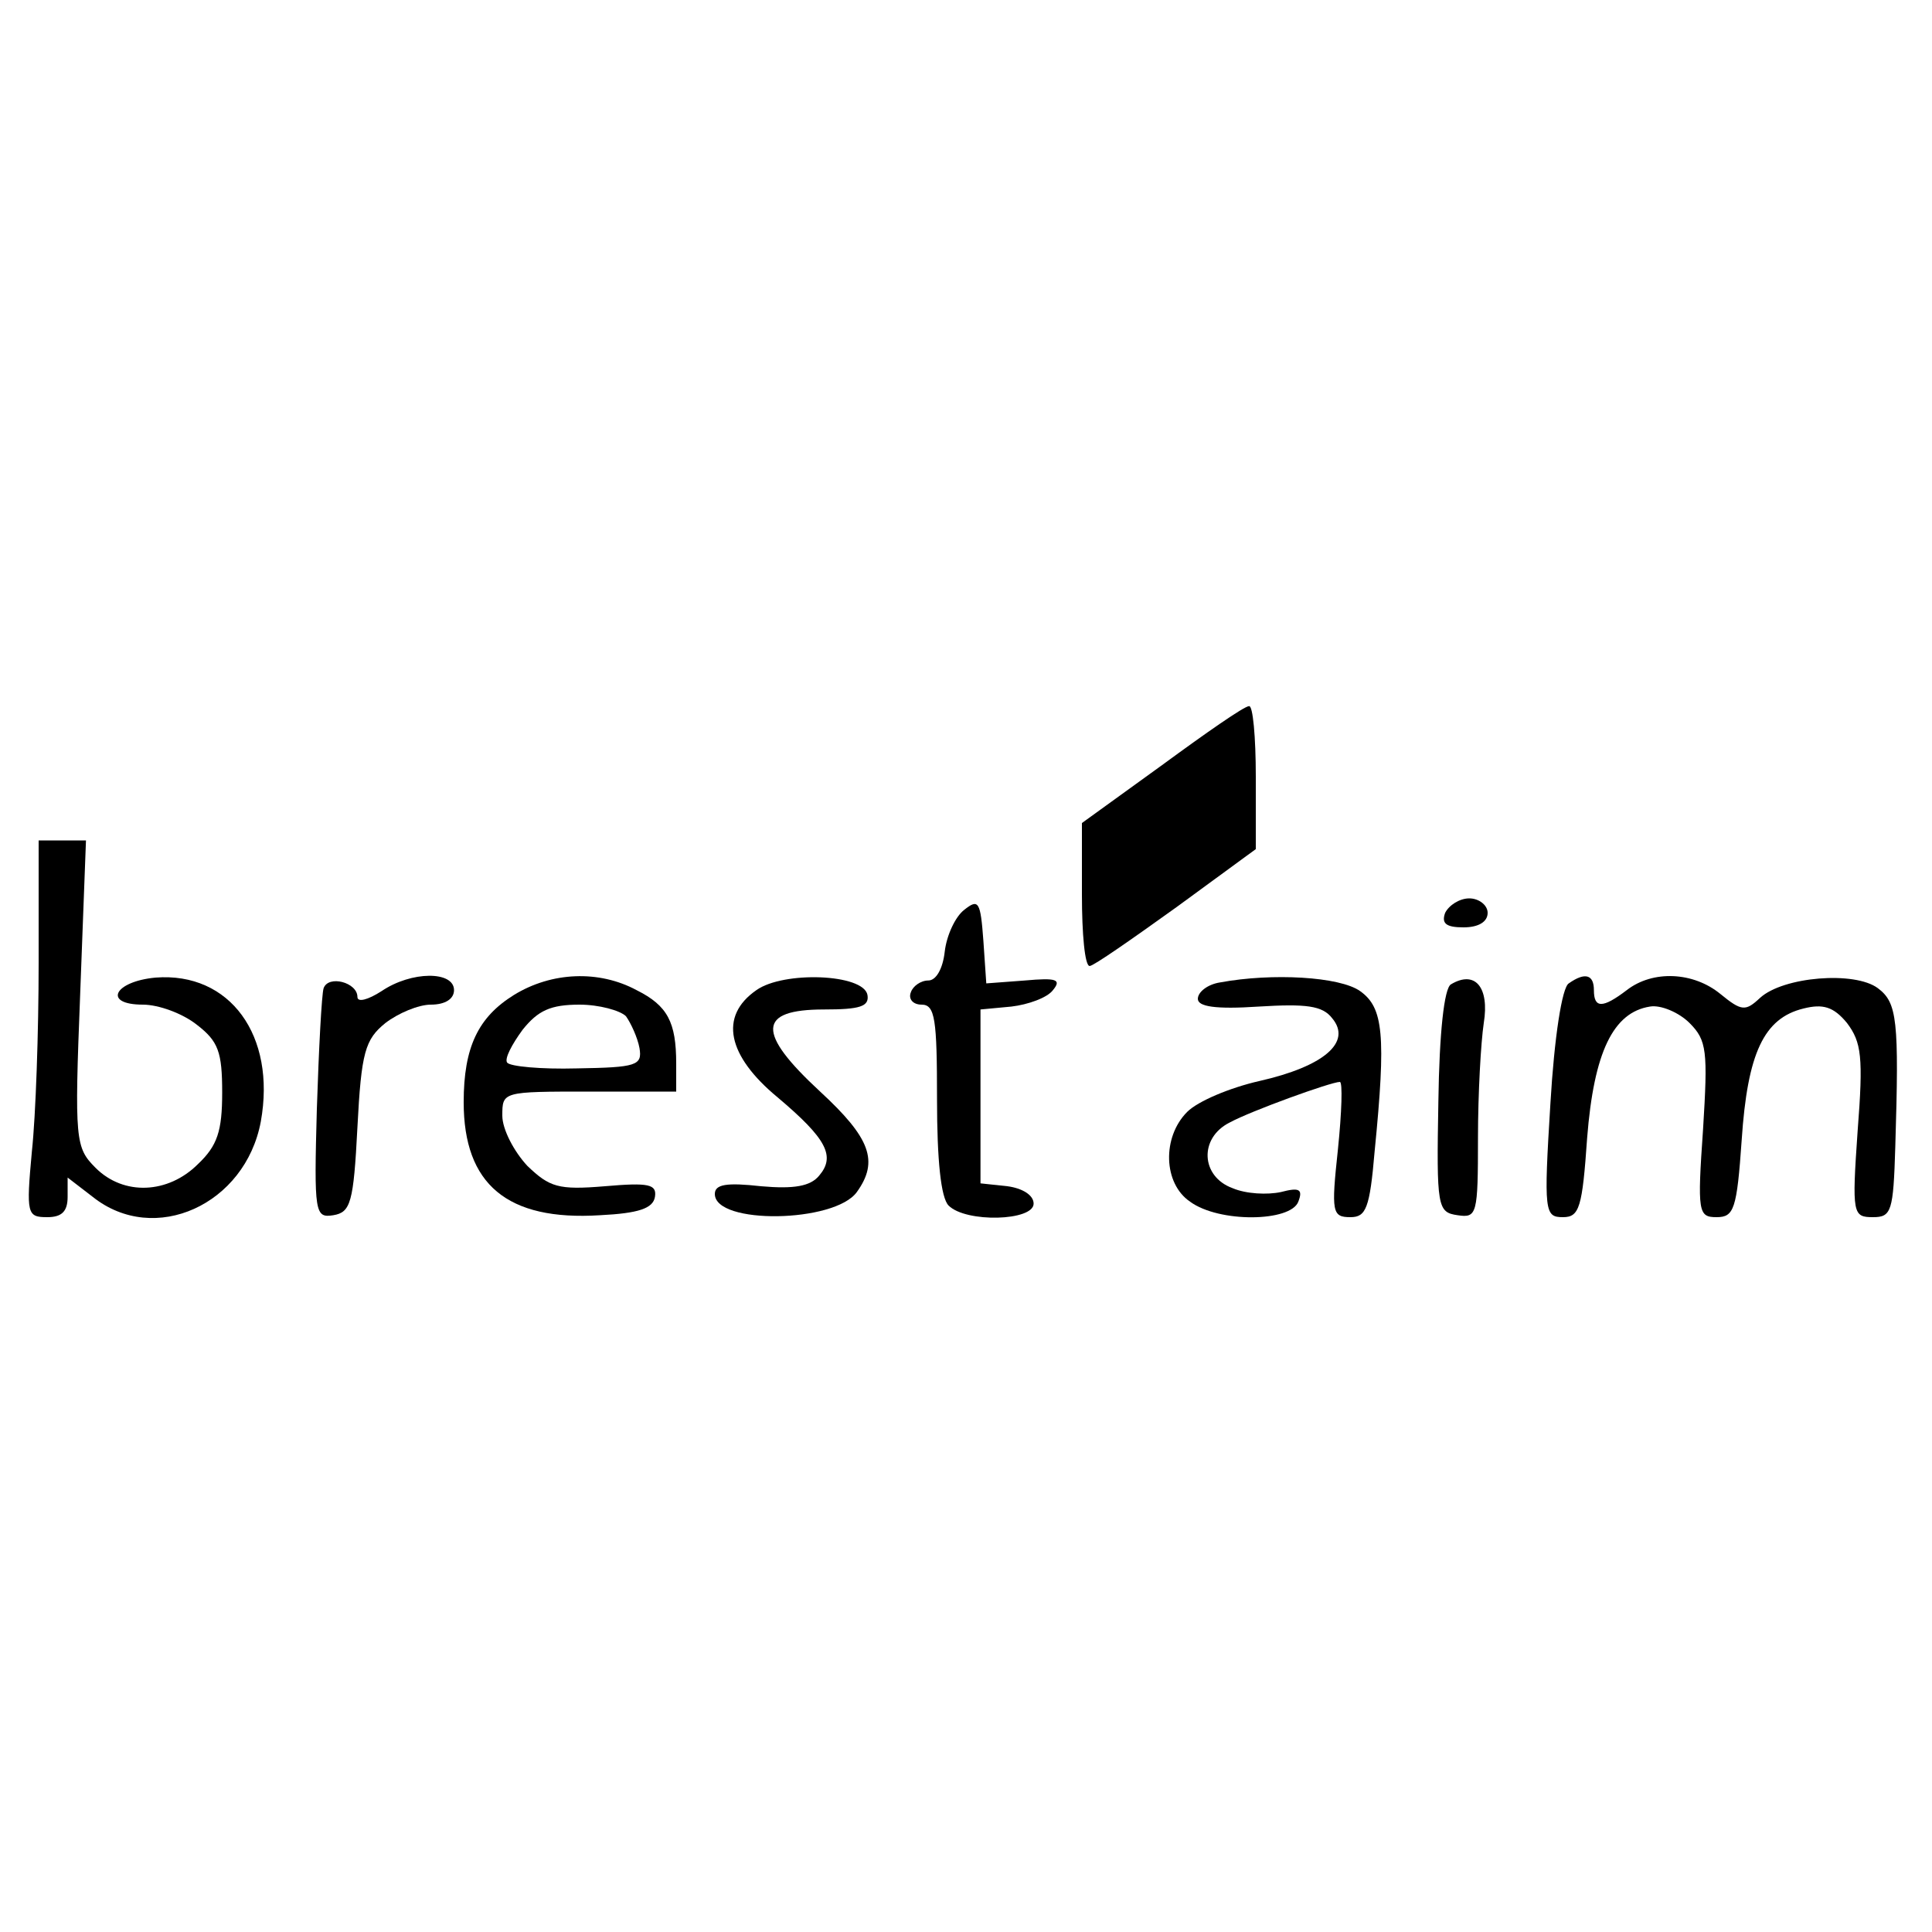 <?xml version="1.0" standalone="no"?>
<!DOCTYPE svg PUBLIC "-//W3C//DTD SVG 20010904//EN"
 "http://www.w3.org/TR/2001/REC-SVG-20010904/DTD/svg10.dtd">
<svg version="1.0" xmlns="http://www.w3.org/2000/svg"
 width="200pt" height="200pt" viewBox="0 0 200 200"
 preserveAspectRatio="xMidYMid meet">
<g transform="translate(0,200) scale(0.1,-0.1)"
fill="#000000" stroke="none">
<path d="M1203 1208 l-83 -60 0 -74 c0 -41 3 -74 8 -74 4 0 44 28 90 61 l82
60 0 75 c0 41 -3 74 -7 73 -5 0 -45 -28 -90 -61z"/>
<path d="M40 1003 c0 -71 -3 -158 -7 -195 -6 -65 -5 -68 16 -68 15 0 21 6 21
21 l0 20 26 -20 c64 -51 158 -8 174 78 16 89 -32 155 -109 149 -43 -4 -55 -28
-13 -28 16 0 41 -9 56 -21 22 -17 26 -28 26 -70 0 -40 -5 -55 -25 -74 -31 -31
-77 -33 -106 -4 -21 21 -22 28 -16 180 l6 159 -25 0 -24 0 0 -127z"/>
<path d="M998 1058 c-9 -7 -18 -26 -20 -43 -2 -18 -9 -30 -17 -30 -8 0 -16 -6
-18 -12 -3 -7 2 -13 11 -13 14 0 16 -15 16 -98 0 -63 4 -102 12 -110 18 -18
88 -16 88 2 0 9 -12 16 -27 18 l-28 3 0 90 0 90 32 3 c17 2 37 9 43 17 9 11 4
13 -29 10 l-40 -3 -3 44 c-3 41 -5 44 -20 32z"/>
<path d="M1496 1055 c-4 -11 1 -15 19 -15 16 0 25 6 25 15 0 8 -9 15 -19 15
-10 0 -21 -7 -25 -15z"/>
<path d="M335 977 c-2 -6 -5 -63 -7 -125 -3 -108 -2 -113 17 -110 18 3 21 13
25 91 4 78 8 91 29 108 13 10 34 19 47 19 15 0 24 6 24 15 0 20 -44 20 -75 -1
-14 -9 -25 -12 -25 -6 0 15 -30 23 -35 9z"/>
<path d="M532 970 c-37 -23 -52 -54 -52 -111 0 -85 45 -123 141 -117 40 2 55
7 57 19 2 13 -6 15 -52 11 -48 -4 -57 -1 -80 21 -14 15 -26 38 -26 52 0 25 0
25 90 25 l90 0 0 29 c0 43 -9 60 -41 76 -39 21 -88 19 -127 -5z m116 -22 c5
-7 12 -22 14 -33 3 -18 -3 -20 -65 -21 -37 -1 -69 2 -72 6 -3 4 5 19 16 34 16
20 29 26 59 26 20 0 42 -6 48 -12z"/>
<path d="M783 975 c-39 -27 -30 -68 22 -111 51 -43 60 -61 43 -81 -9 -11 -26
-14 -60 -11 -36 4 -48 2 -48 -8 0 -32 124 -30 147 2 23 32 14 56 -38 104 -66
61 -65 85 4 85 37 0 47 3 45 15 -4 22 -87 25 -115 5z"/>
<path d="M1263 983 c-13 -2 -23 -10 -23 -17 0 -8 18 -11 63 -8 49 3 66 1 76
-12 21 -25 -9 -50 -75 -65 -31 -7 -64 -21 -75 -32 -26 -26 -25 -74 3 -93 30
-22 104 -21 112 0 5 13 1 15 -18 10 -14 -3 -36 -2 -50 4 -33 12 -35 52 -3 68
22 12 105 42 114 42 3 0 2 -31 -2 -70 -7 -65 -6 -70 13 -70 16 0 20 9 25 68
12 121 9 149 -15 166 -21 15 -91 19 -145 9z"/>
<path d="M1502 981 c-7 -4 -12 -50 -13 -121 -2 -110 -1 -115 20 -118 20 -3 21
1 21 80 0 46 3 99 6 119 6 37 -9 55 -34 40z"/>
<path d="M1624 982 c-7 -4 -15 -56 -19 -124 -7 -113 -6 -118 13 -118 17 0 20
10 25 82 7 89 27 130 65 136 11 2 30 -6 41 -17 18 -18 19 -29 14 -110 -6 -86
-5 -91 14 -91 18 0 21 8 26 80 6 90 23 126 64 136 20 5 31 2 45 -15 15 -20 17
-35 11 -112 -6 -86 -5 -89 16 -89 19 0 21 6 23 73 4 131 2 149 -18 164 -24 18
-98 12 -122 -10 -15 -14 -19 -14 -41 4 -28 23 -70 25 -97 4 -25 -19 -34 -19
-34 0 0 16 -9 19 -26 7z"/>
</g>
</svg>
